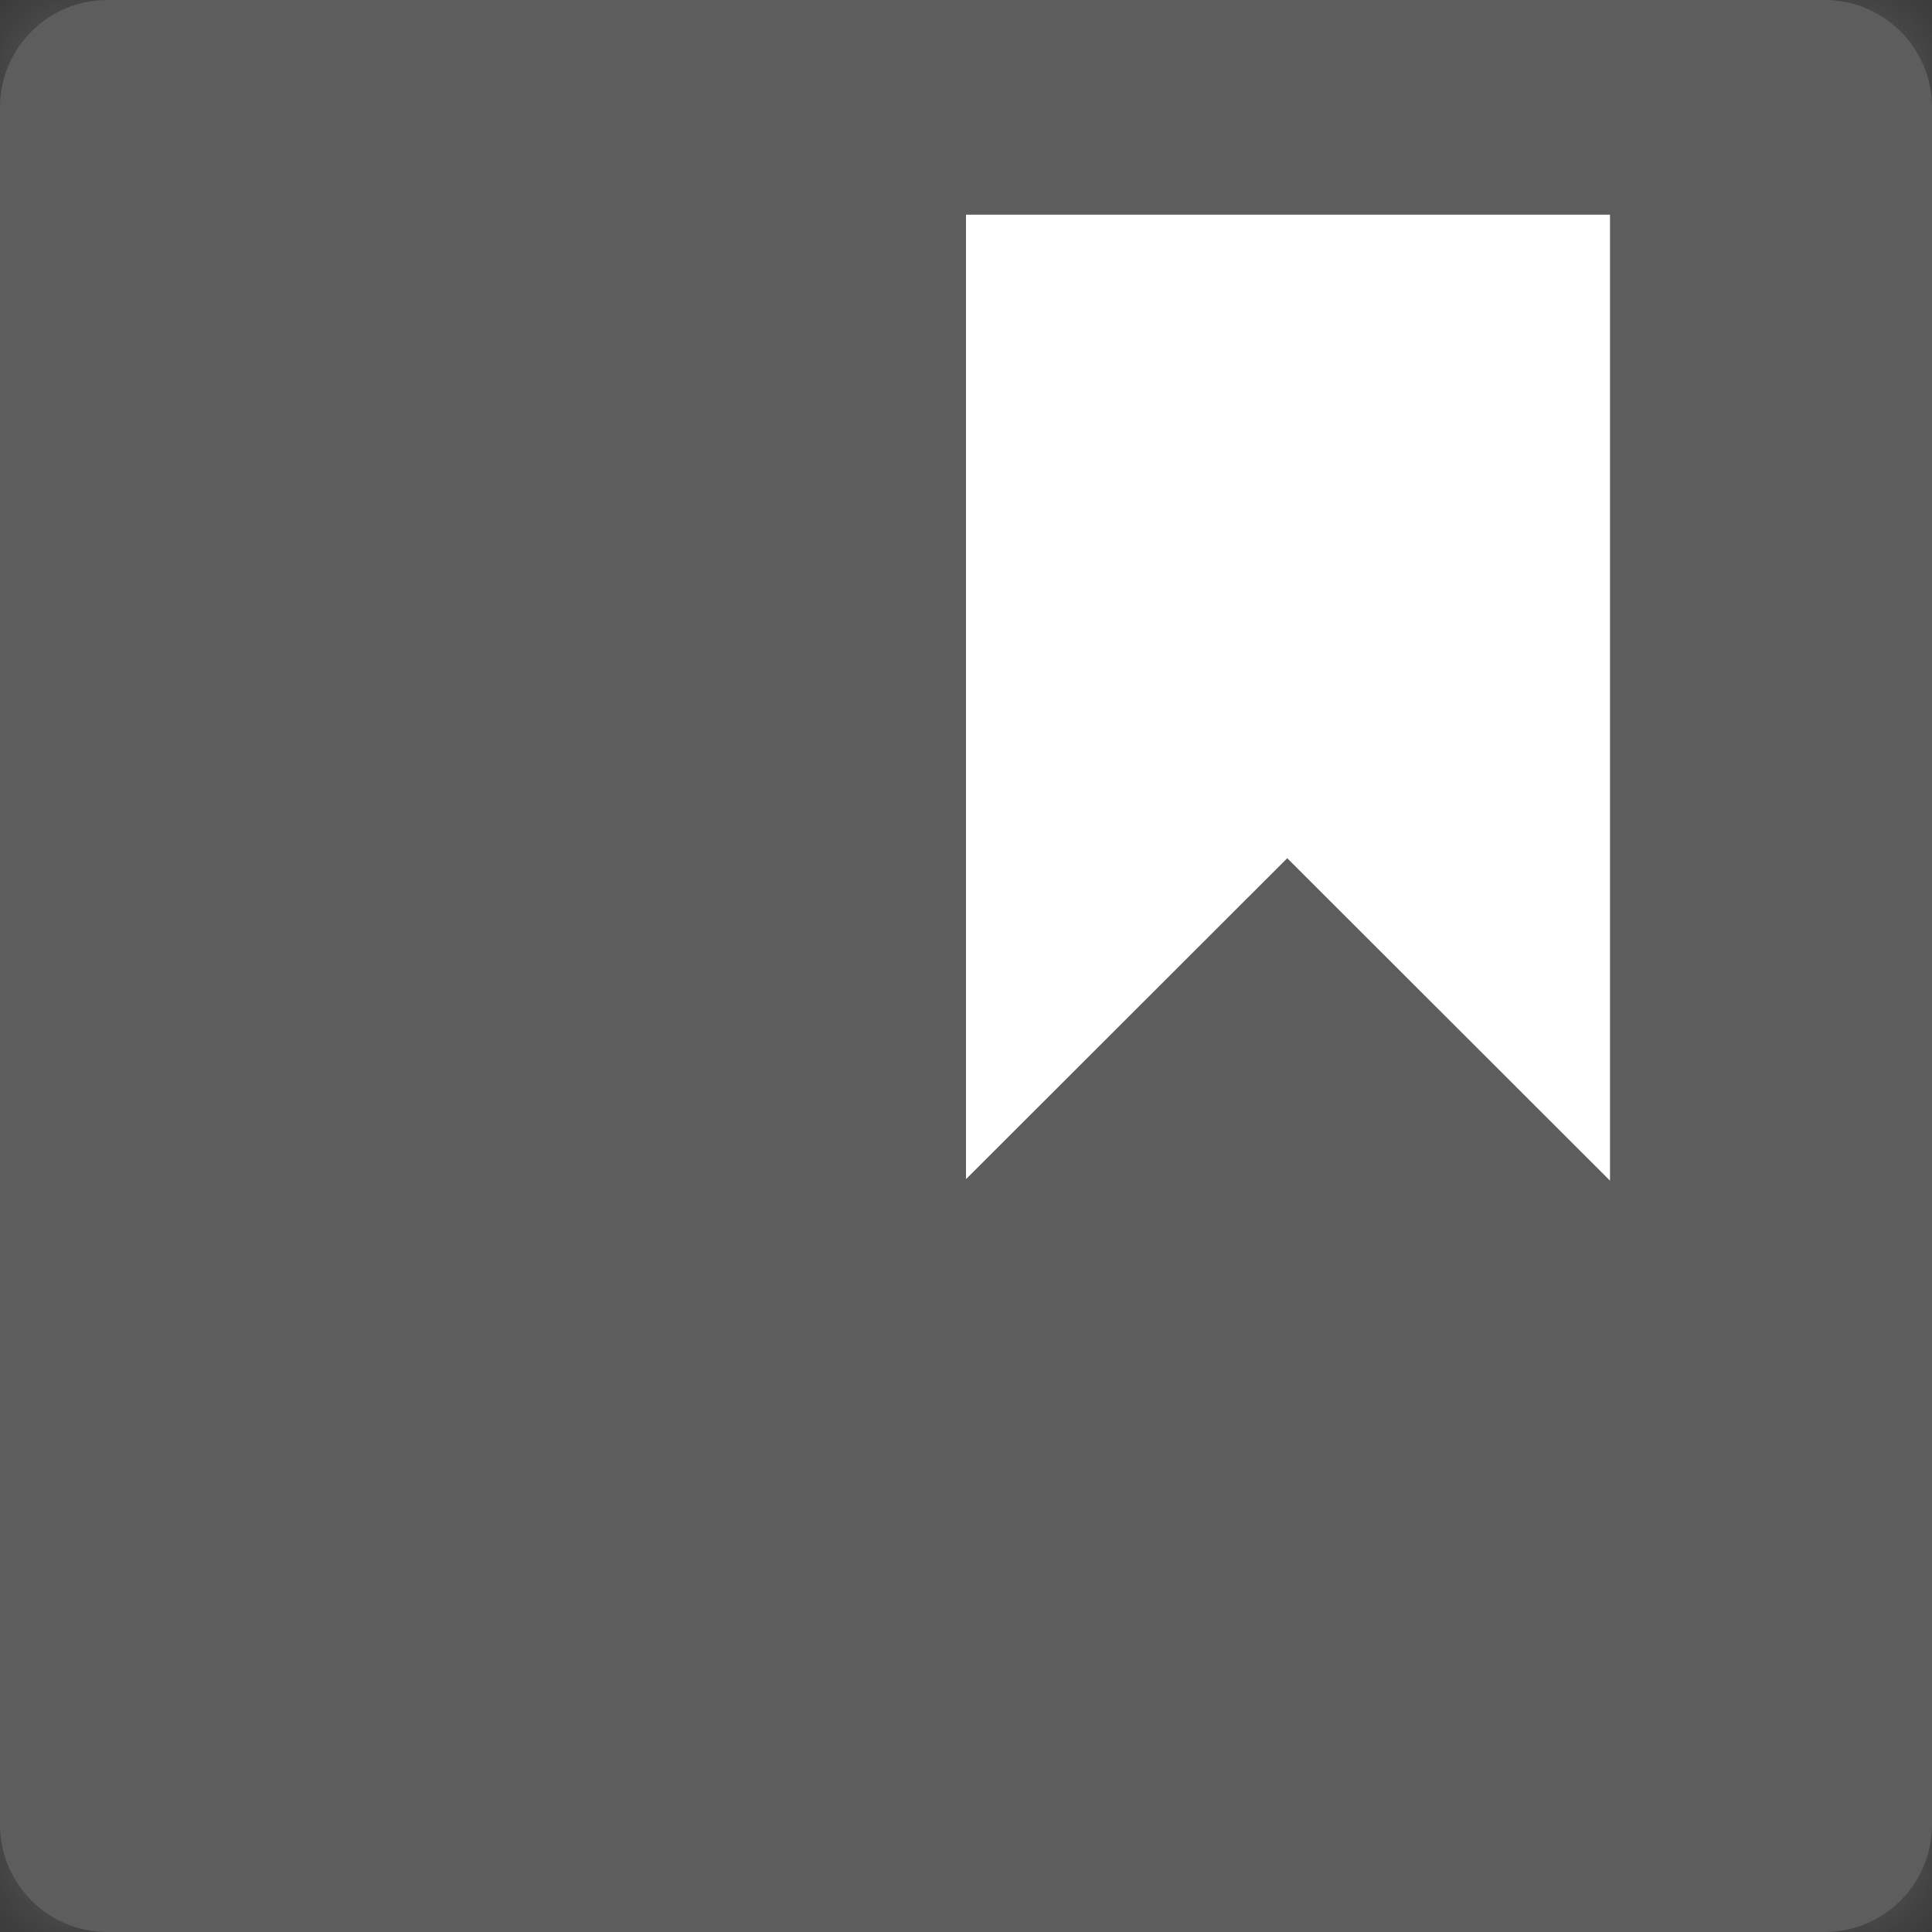 <svg xmlns:xlink="http://www.w3.org/1999/xlink" xmlns="http://www.w3.org/2000/svg" width="18" height="18" viewBox="0 0 18 18" style="width: 20px; height: 20px; font-size: 20px;"><rect x="0" y="0" width="18" height="18" fill="#333333" stroke="none"/><mask id="path-1-inside-1_18_393" fill="#FFFFFF"><path d="M0 1C0 0.448 0.448 0 1 0H17C17.552 0 18 0.448 18 1V17C18 17.552 17.552 18 17 18H1C0.448 18 0 17.552 0 17V1Z" fill="#FFFFFF"></path></mask><path d="M0 1C0 0.448 0.448 0 1 0H17C17.552 0 18 0.448 18 1V17C18 17.552 17.552 18 17 18H1C0.448 18 0 17.552 0 17V1Z" fill="#5D5D5D"></path><path d="M1 2H17V-2H1V2ZM16 1V17H20V1H16ZM17 16H1V20H17V16ZM2 17V1H-2V17H2ZM1 16C1.552 16 2 16.448 2 17H-2C-2 18.657 -0.657 20 1 20V16ZM16 17C16 16.448 16.448 16 17 16V20C18.657 20 20 18.657 20 17H16ZM17 2C16.448 2 16 1.552 16 1H20C20 -0.657 18.657 -2 17 -2V2ZM1 -2C-0.657 -2 -2 -0.657 -2 1H2C2 1.552 1.552 2 1 2V-2Z" mask="url(#path-1-inside-1_18_393)" fill="#5D5D5D"></path><path fill-rule="evenodd" clip-rule="evenodd" d="M15 2H9V10.986L11.993 7.996L15 11V2Z" fill="#FFFFFF"></path></svg>